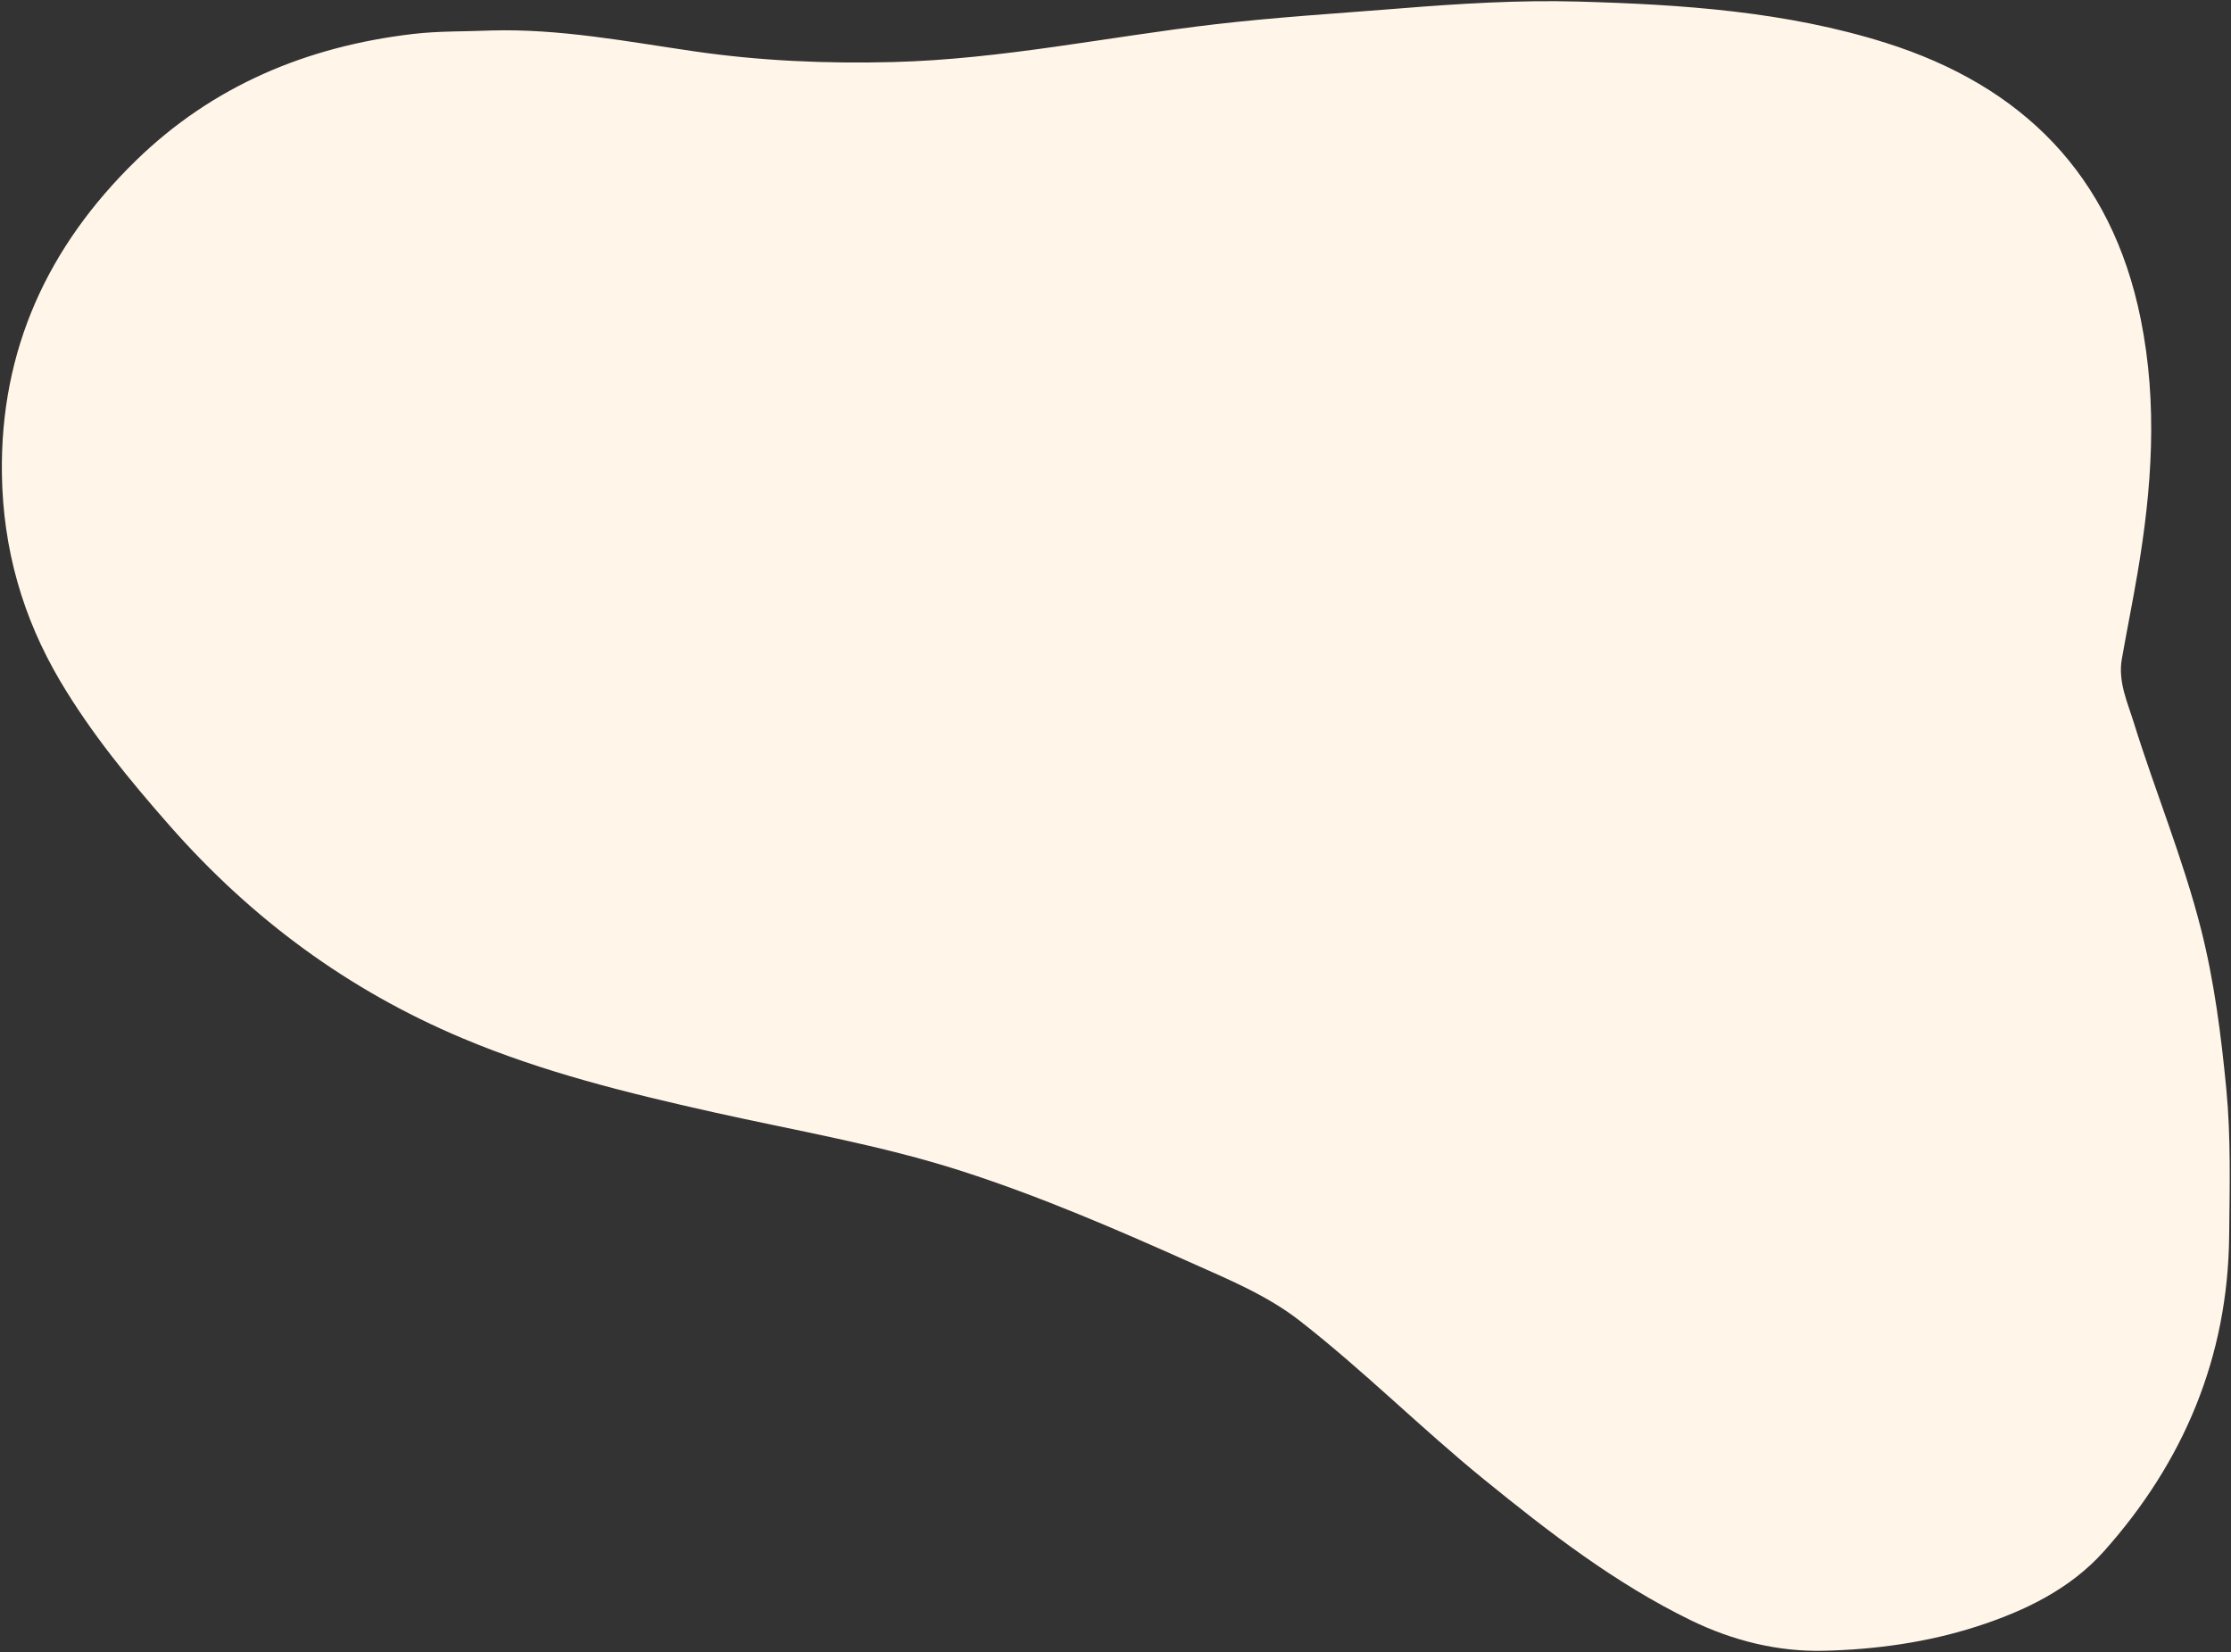 <?xml version="1.0" encoding="UTF-8" standalone="no"?><svg xmlns="http://www.w3.org/2000/svg" xmlns:xlink="http://www.w3.org/1999/xlink" fill="#000000" height="443" preserveAspectRatio="xMidYMid meet" version="1" viewBox="-0.5 -0.3 598.3 443.0" width="598.3" zoomAndPan="magnify"><rect x="-0.5" y="-0.3" width="598.3" height="443.0" fill="#333333" stroke="none"/><g id="change1_1"><path d="M131.12,7.88c18.37-.53,36.34,2.93,54.38,5.56,17.77,2.59,35.51,3.36,53.5,2.9,29.16-.75,57.57-6.78,86.36-10.13,16.46-1.91,33.02-2.92,49.55-4.25,15.9-1.28,31.83-2.28,47.77-1.84,27.9,.77,55.85,2.65,82.57,11.08,36.44,11.51,60.48,35.24,68.32,73.97,4.65,22.95,3.01,45.57-.85,68.28-1.3,7.68-2.86,15.32-4.2,23-1.05,6.03,1.49,11.48,3.2,16.98,5.77,18.57,13.26,36.59,18.05,55.47,3.55,14.01,5.37,28.3,6.76,42.69,1.27,13.15,.91,26.28,.78,39.41-.31,32.52-12.16,60.71-33.63,84.72-9.01,10.08-21.21,15.97-34,20.1-13.33,4.3-27.25,6.21-41.12,6.53-12.27,.29-24.33-2.68-35.59-8.16-20.34-9.91-38.06-23.62-55.5-37.79-16.89-13.73-32.29-29.21-49.48-42.59-8.75-6.81-19.02-11.01-29-15.48-20.17-9.02-40.46-17.8-61.53-24.59-21.84-7.04-44.45-10.83-66.78-15.83-22.85-5.11-45.53-10.69-67.24-19.84-30.62-12.9-56.43-31.95-78.39-56.91-10.82-12.3-21.11-24.83-29.43-38.87C5.57,165.27,.31,146.86,.01,126.86-.49,93.33,12.46,65.66,35.96,42.75,56.53,22.7,81.77,12.16,110.23,8.81c6.99-.82,13.93-.63,20.89-.93Z" fill="#fff6e9"/></g></svg>